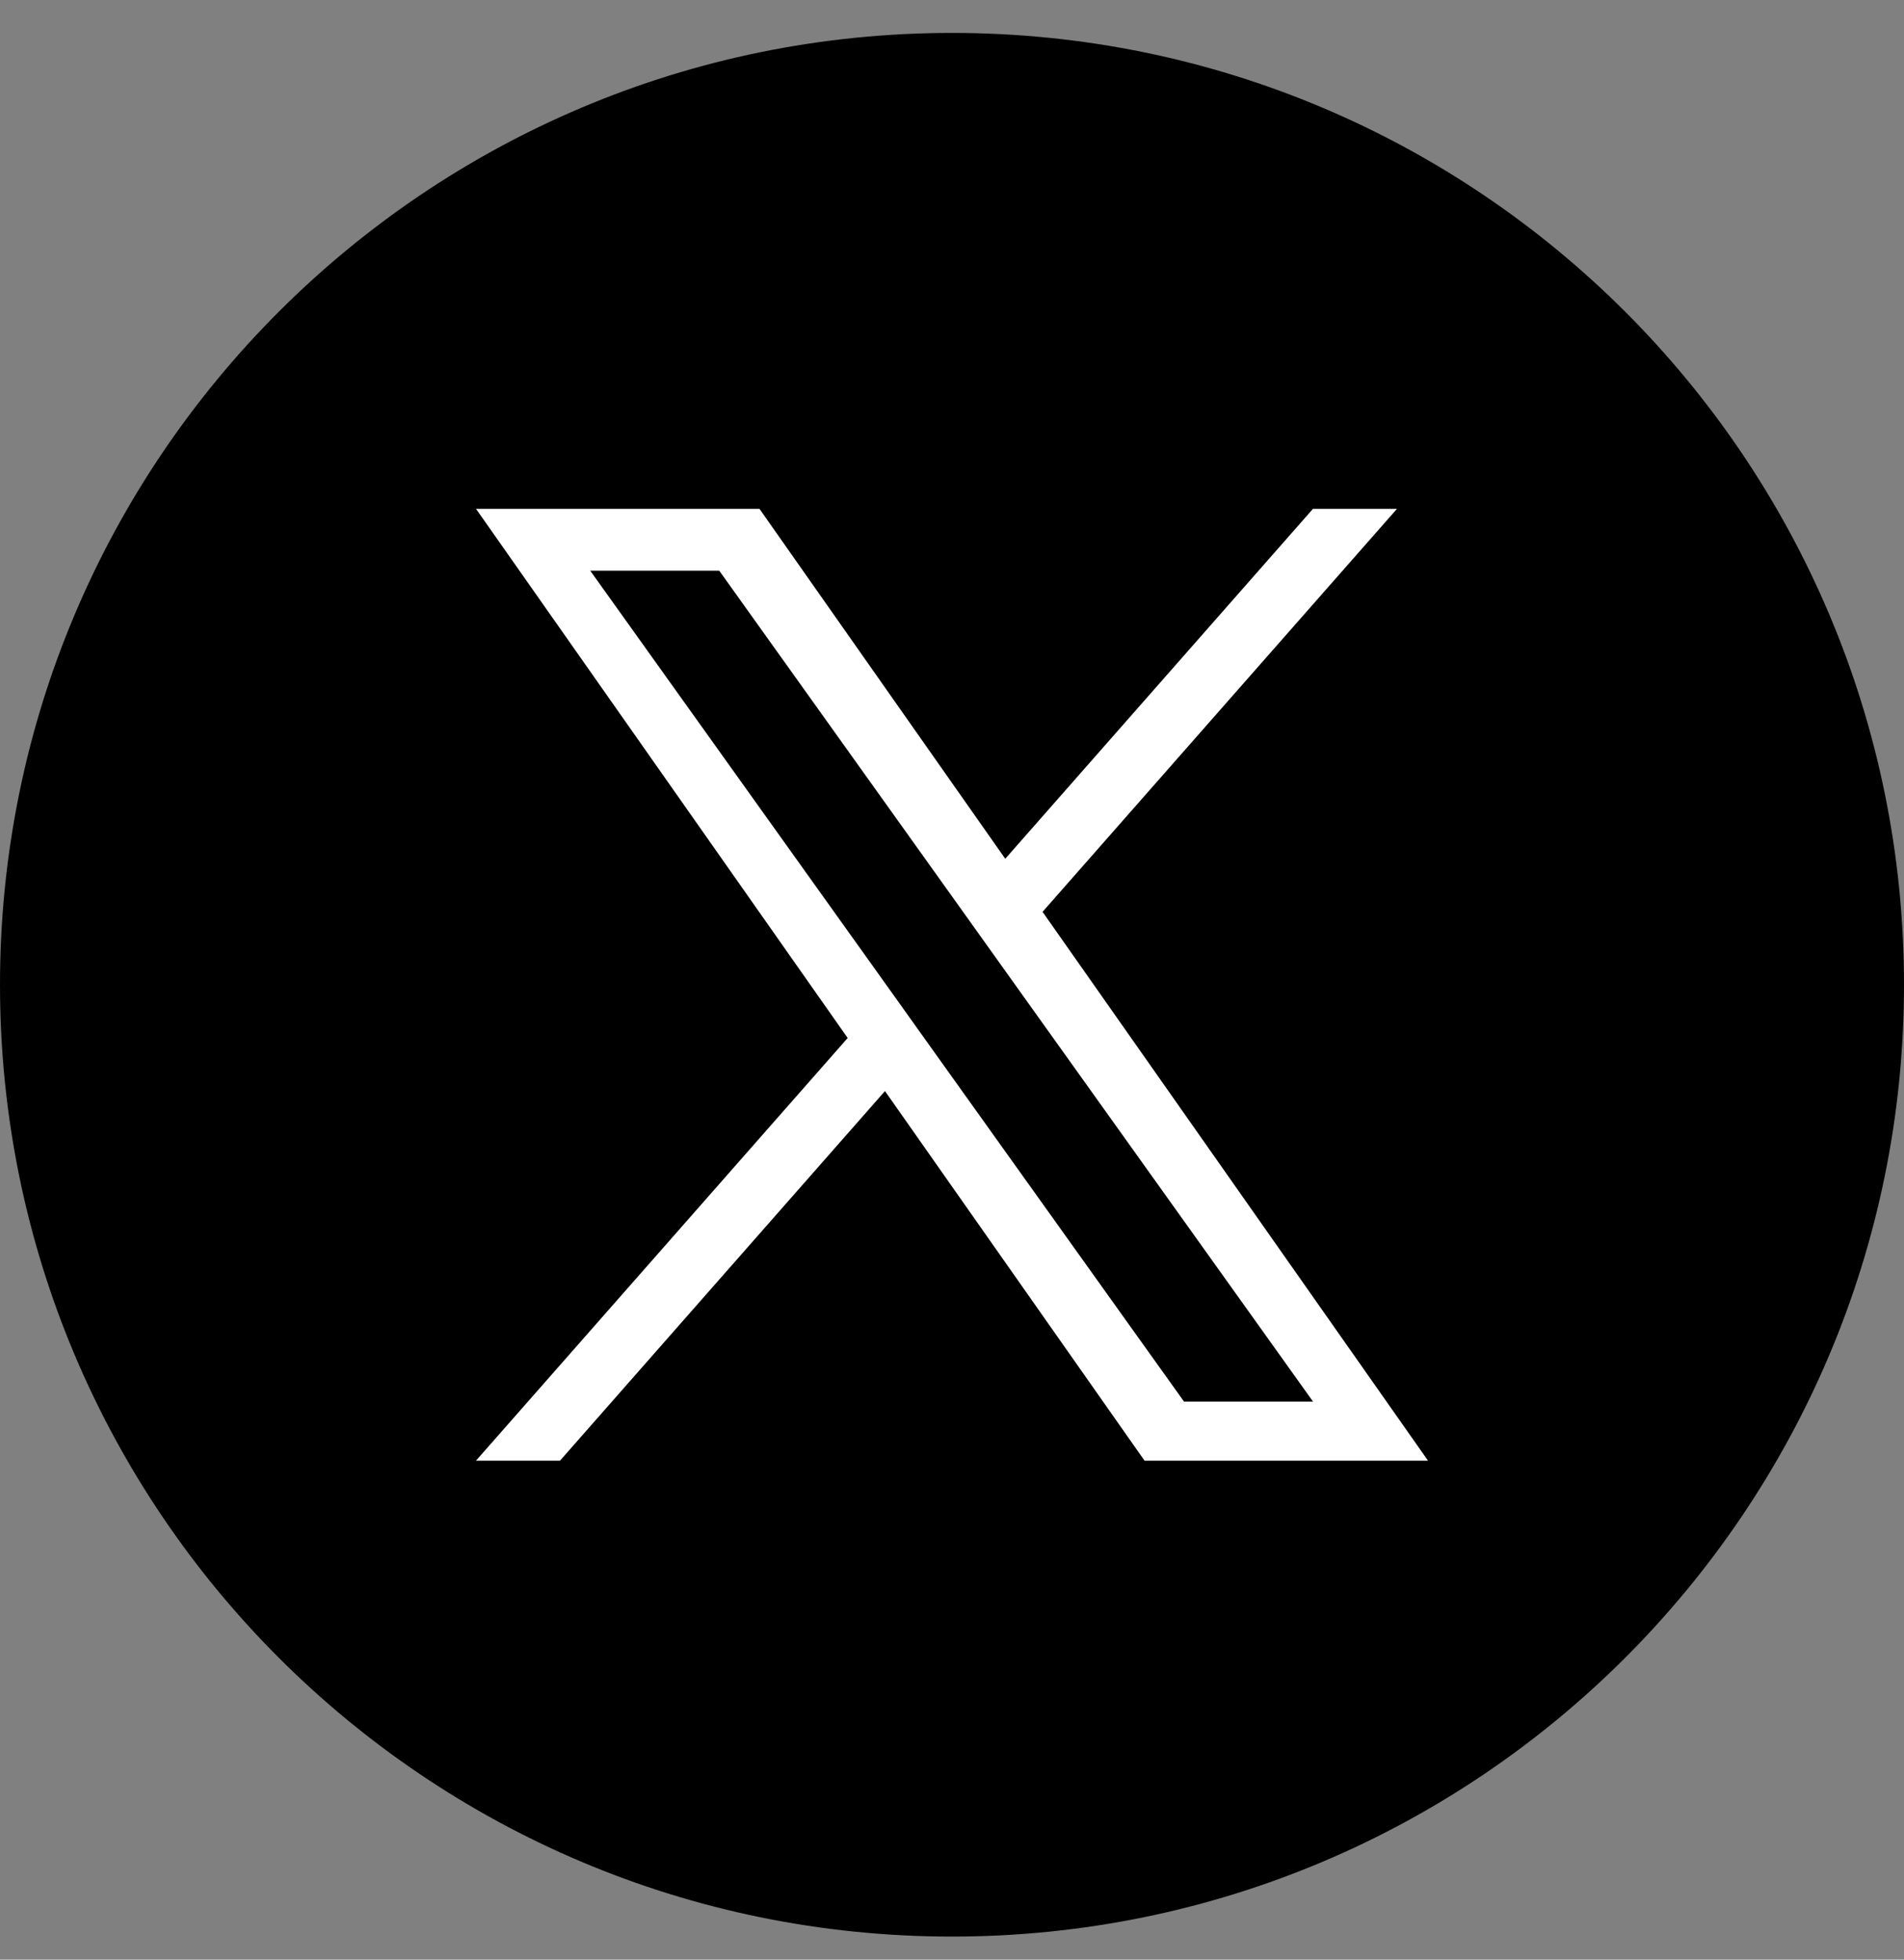 <svg width="34" height="35" viewBox="0 0 34 35" fill="none" xmlns="http://www.w3.org/2000/svg">
<rect x="0" y="0" width="34" height="35" fill="#808080" stroke="none"/>
<path d="M17 34.588C26.389 34.588 34 26.977 34 17.588C34 8.199 26.389 0.588 17 0.588C7.611 0.588 0 8.199 0 17.588C0 26.977 7.611 34.588 17 34.588Z" fill="black"/>
<path d="M18.617 16.286L24.946 9.088H23.446L17.951 15.338L13.562 9.088H8.5L15.137 18.539L8.5 26.088H10L15.803 19.487L20.438 26.088H25.5L18.617 16.286ZM16.563 18.623L15.891 17.681L10.54 10.193H12.844L17.162 16.236L17.834 17.177L23.447 25.033H21.143L16.563 18.623Z" fill="white"/>
</svg>
